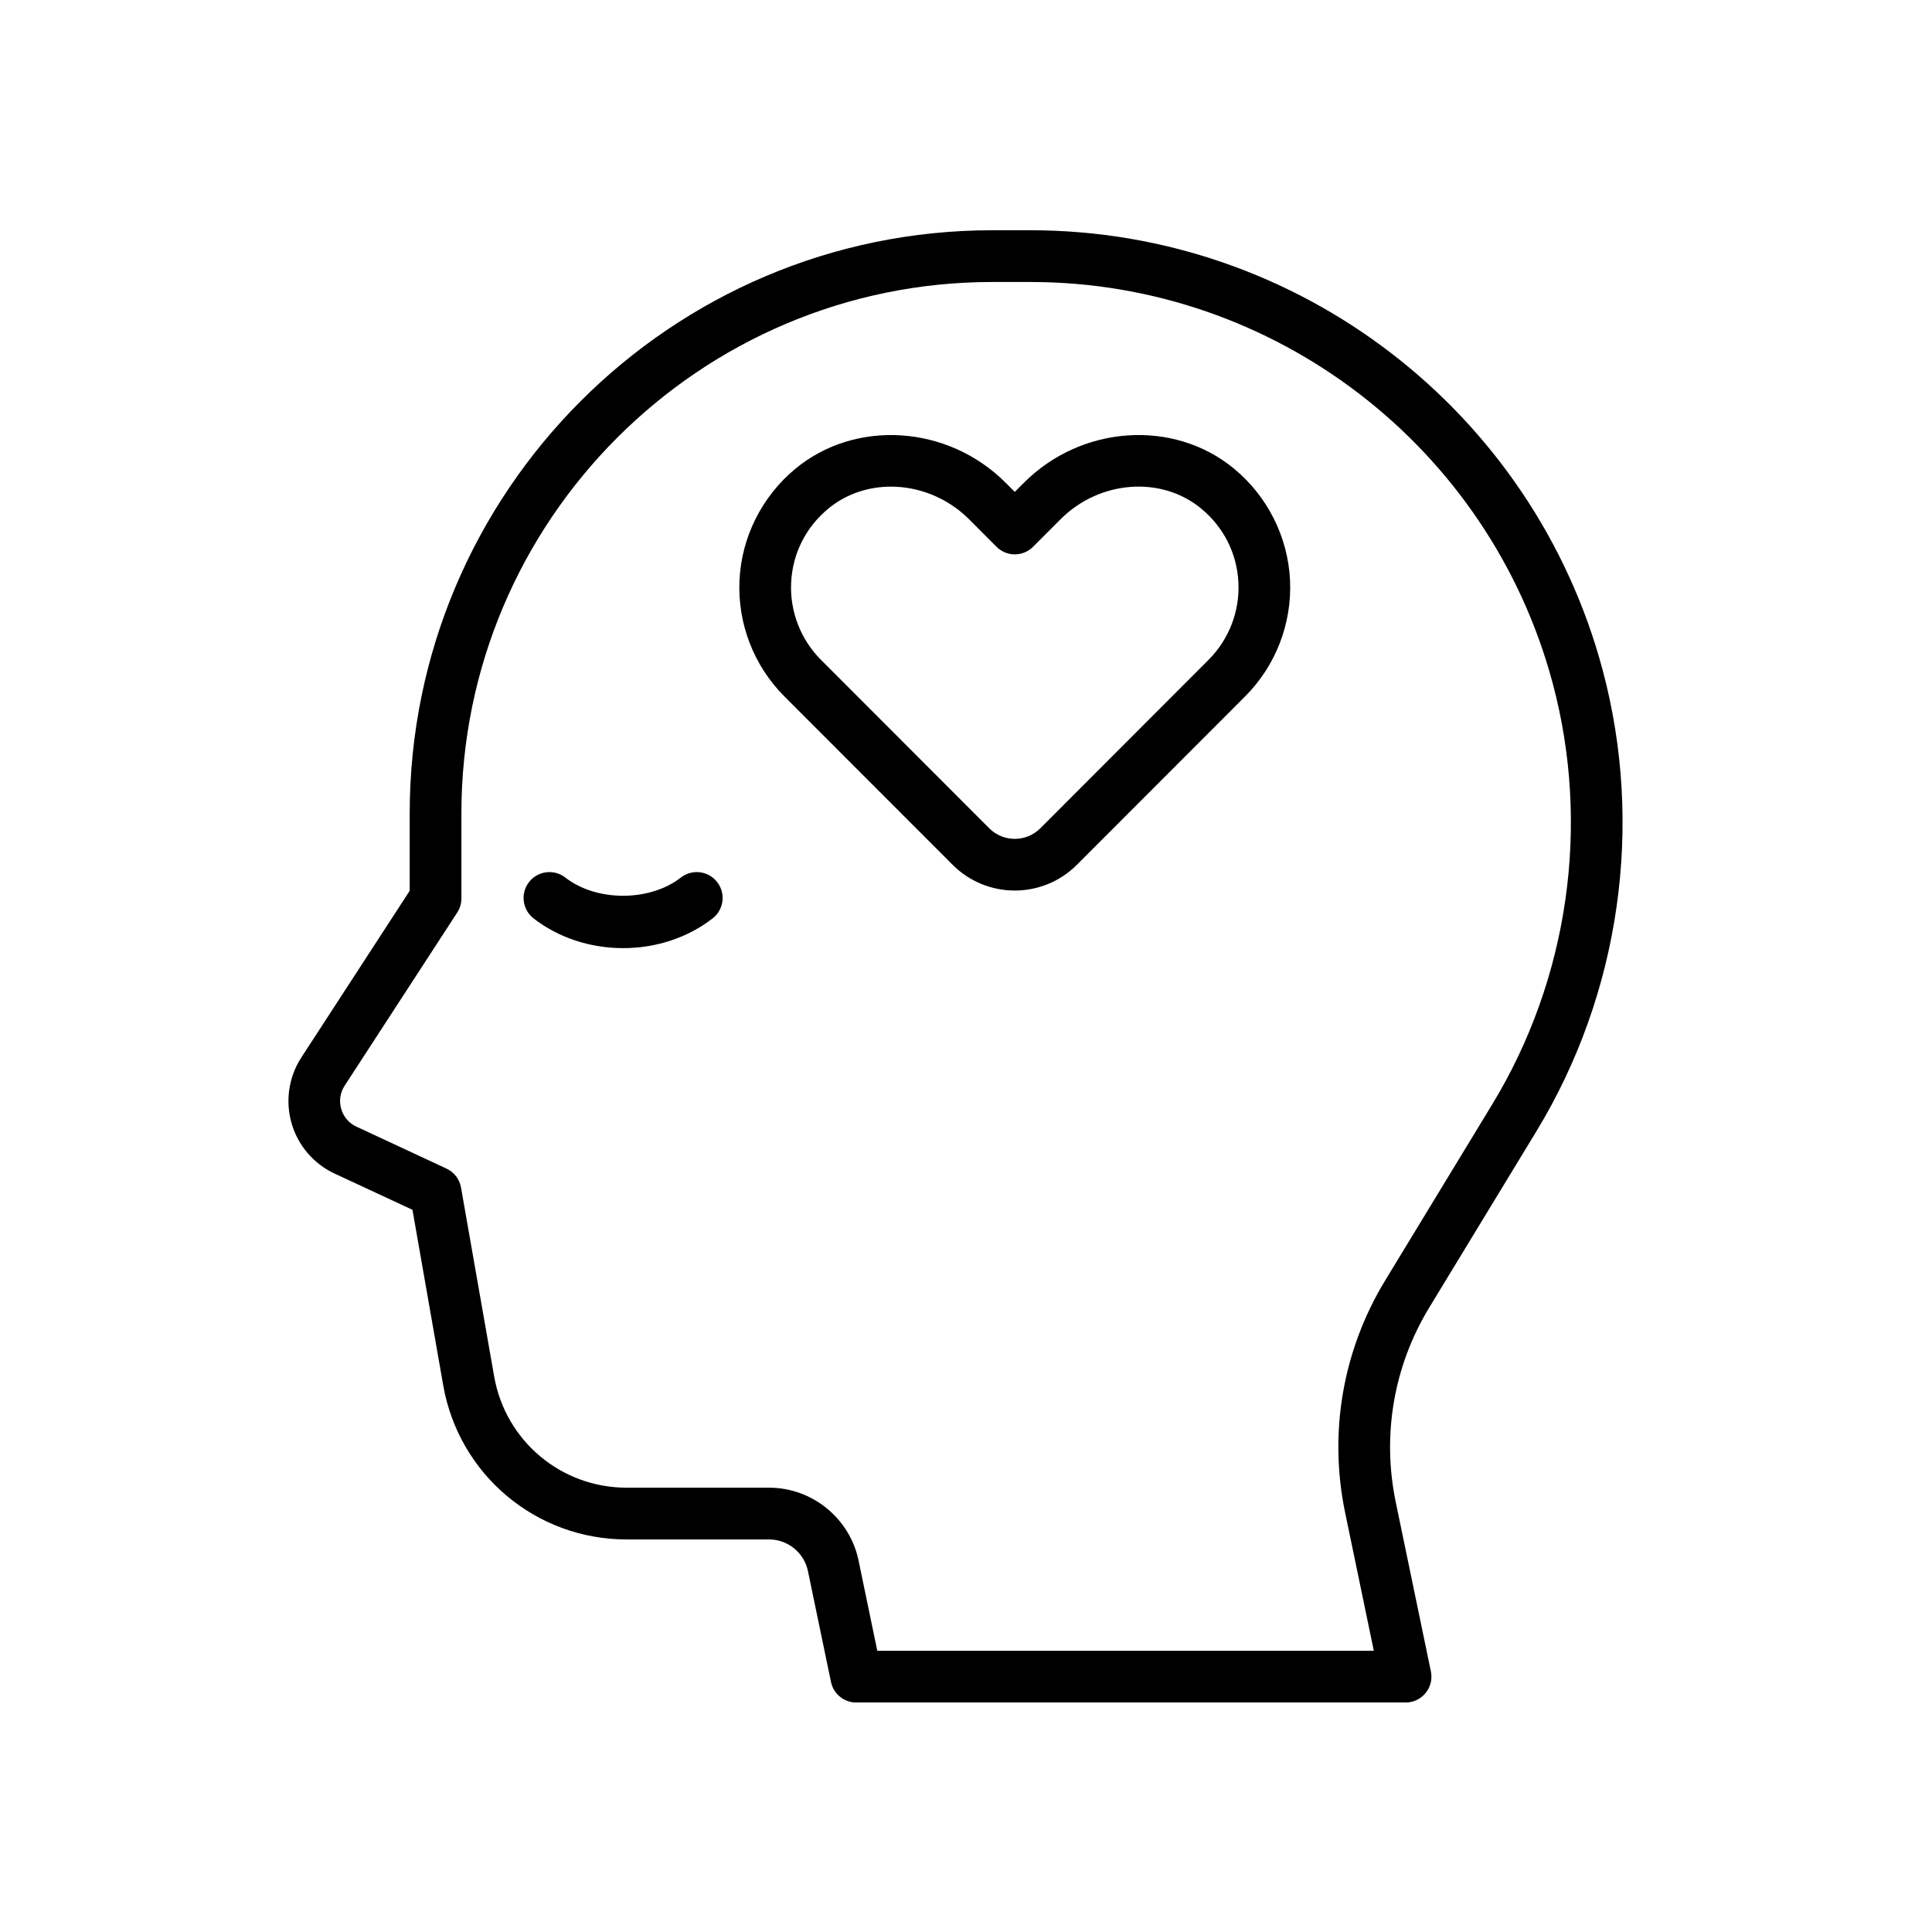 <svg xmlns="http://www.w3.org/2000/svg" xmlns:xlink="http://www.w3.org/1999/xlink" width="500" zoomAndPan="magnify" viewBox="0 0 375 375" height="500" preserveAspectRatio="xMidYMid meet" version="1.0"><defs><clipPath id="5b324fd070"><path d="M 55 44.691 L 315 44.691 L 315 330.441 L 55 330.441 Z M 55 44.691 " clip-rule="nonzero"/></clipPath></defs><g clip-path="url(#5b324fd070)"><path fill="#000000" d="M 272.82 330.461 L 166.203 330.461 C 163.824 330.461 161.773 328.789 161.293 326.461 L 156.82 304.938 C 156.082 301.383 152.918 298.805 149.289 298.805 L 121.609 298.805 C 104.039 298.805 89.078 286.23 86.031 268.91 L 80.059 234.82 L 64.953 227.797 C 60.875 225.898 57.824 222.328 56.586 218 C 55.348 213.668 56.043 209.023 58.496 205.246 L 79.523 172.902 L 79.523 157.887 C 79.523 95.469 130.254 44.691 192.609 44.691 L 200.016 44.691 C 251.969 44.691 297.637 79.777 311.066 130.02 C 319.141 160.219 314.461 192.859 298.223 219.57 L 277.422 253.785 C 270.523 265.129 268.215 278.539 270.91 291.543 L 277.734 324.418 C 278.043 325.898 277.668 327.438 276.715 328.605 C 275.762 329.777 274.332 330.461 272.82 330.461 Z M 170.281 320.418 L 266.656 320.418 L 261.086 293.582 C 257.863 278.074 260.625 262.086 268.848 248.559 L 289.648 214.344 C 304.469 189.965 308.746 160.176 301.375 132.609 C 289.117 86.758 247.434 54.734 200.016 54.734 L 192.609 54.734 C 135.789 54.734 89.559 101.008 89.559 157.879 L 89.559 174.387 C 89.559 175.363 89.277 176.312 88.746 177.125 L 66.902 210.723 C 66.023 212.078 65.781 213.668 66.223 215.223 C 66.672 216.773 67.719 218.004 69.18 218.68 L 86.648 226.816 C 88.145 227.508 89.199 228.887 89.484 230.504 L 95.918 267.168 C 98.113 279.68 108.922 288.758 121.609 288.758 L 149.289 288.758 C 157.648 288.758 164.945 294.703 166.645 302.891 Z M 196.965 172.852 C 192.598 172.852 188.234 171.188 184.914 167.863 L 152.234 135.156 C 146.305 129.219 143.133 121.008 143.535 112.621 C 143.934 104.242 147.891 96.352 154.398 90.973 C 166.09 81.309 184 82.504 195.18 93.688 L 196.965 95.477 L 198.754 93.688 C 209.934 82.496 227.848 81.309 239.531 90.973 C 246.035 96.348 249.992 104.242 250.395 112.621 C 250.789 121.008 247.617 129.227 241.688 135.16 L 209.012 167.867 C 205.695 171.188 201.328 172.852 196.965 172.852 Z M 172.934 94.457 C 168.551 94.457 164.246 95.859 160.785 98.715 C 156.395 102.348 153.824 107.453 153.559 113.098 C 153.293 118.668 155.402 124.117 159.336 128.059 L 192.012 160.77 C 194.746 163.504 199.191 163.504 201.926 160.77 L 234.598 128.055 C 238.531 124.117 240.641 118.664 240.375 113.094 C 240.109 107.449 237.539 102.344 233.148 98.711 C 225.406 92.309 213.41 93.219 205.855 100.785 L 200.516 106.129 C 199.574 107.074 198.301 107.602 196.969 107.602 C 195.641 107.602 194.359 107.074 193.422 106.129 L 188.09 100.785 C 183.898 96.602 178.359 94.457 172.934 94.457 Z M 138.324 178.254 C 140.512 176.551 140.902 173.395 139.199 171.207 C 137.496 169.016 134.344 168.629 132.16 170.328 C 126.102 175.051 115.773 175.047 109.723 170.328 C 107.543 168.629 104.391 169.02 102.684 171.207 C 100.984 173.398 101.375 176.551 103.562 178.254 C 108.344 181.98 114.516 184.031 120.949 184.031 C 127.371 184.035 133.547 181.98 138.324 178.254 Z M 138.324 178.254 " fill-opacity="1" fill-rule="nonzero"/></g></svg>